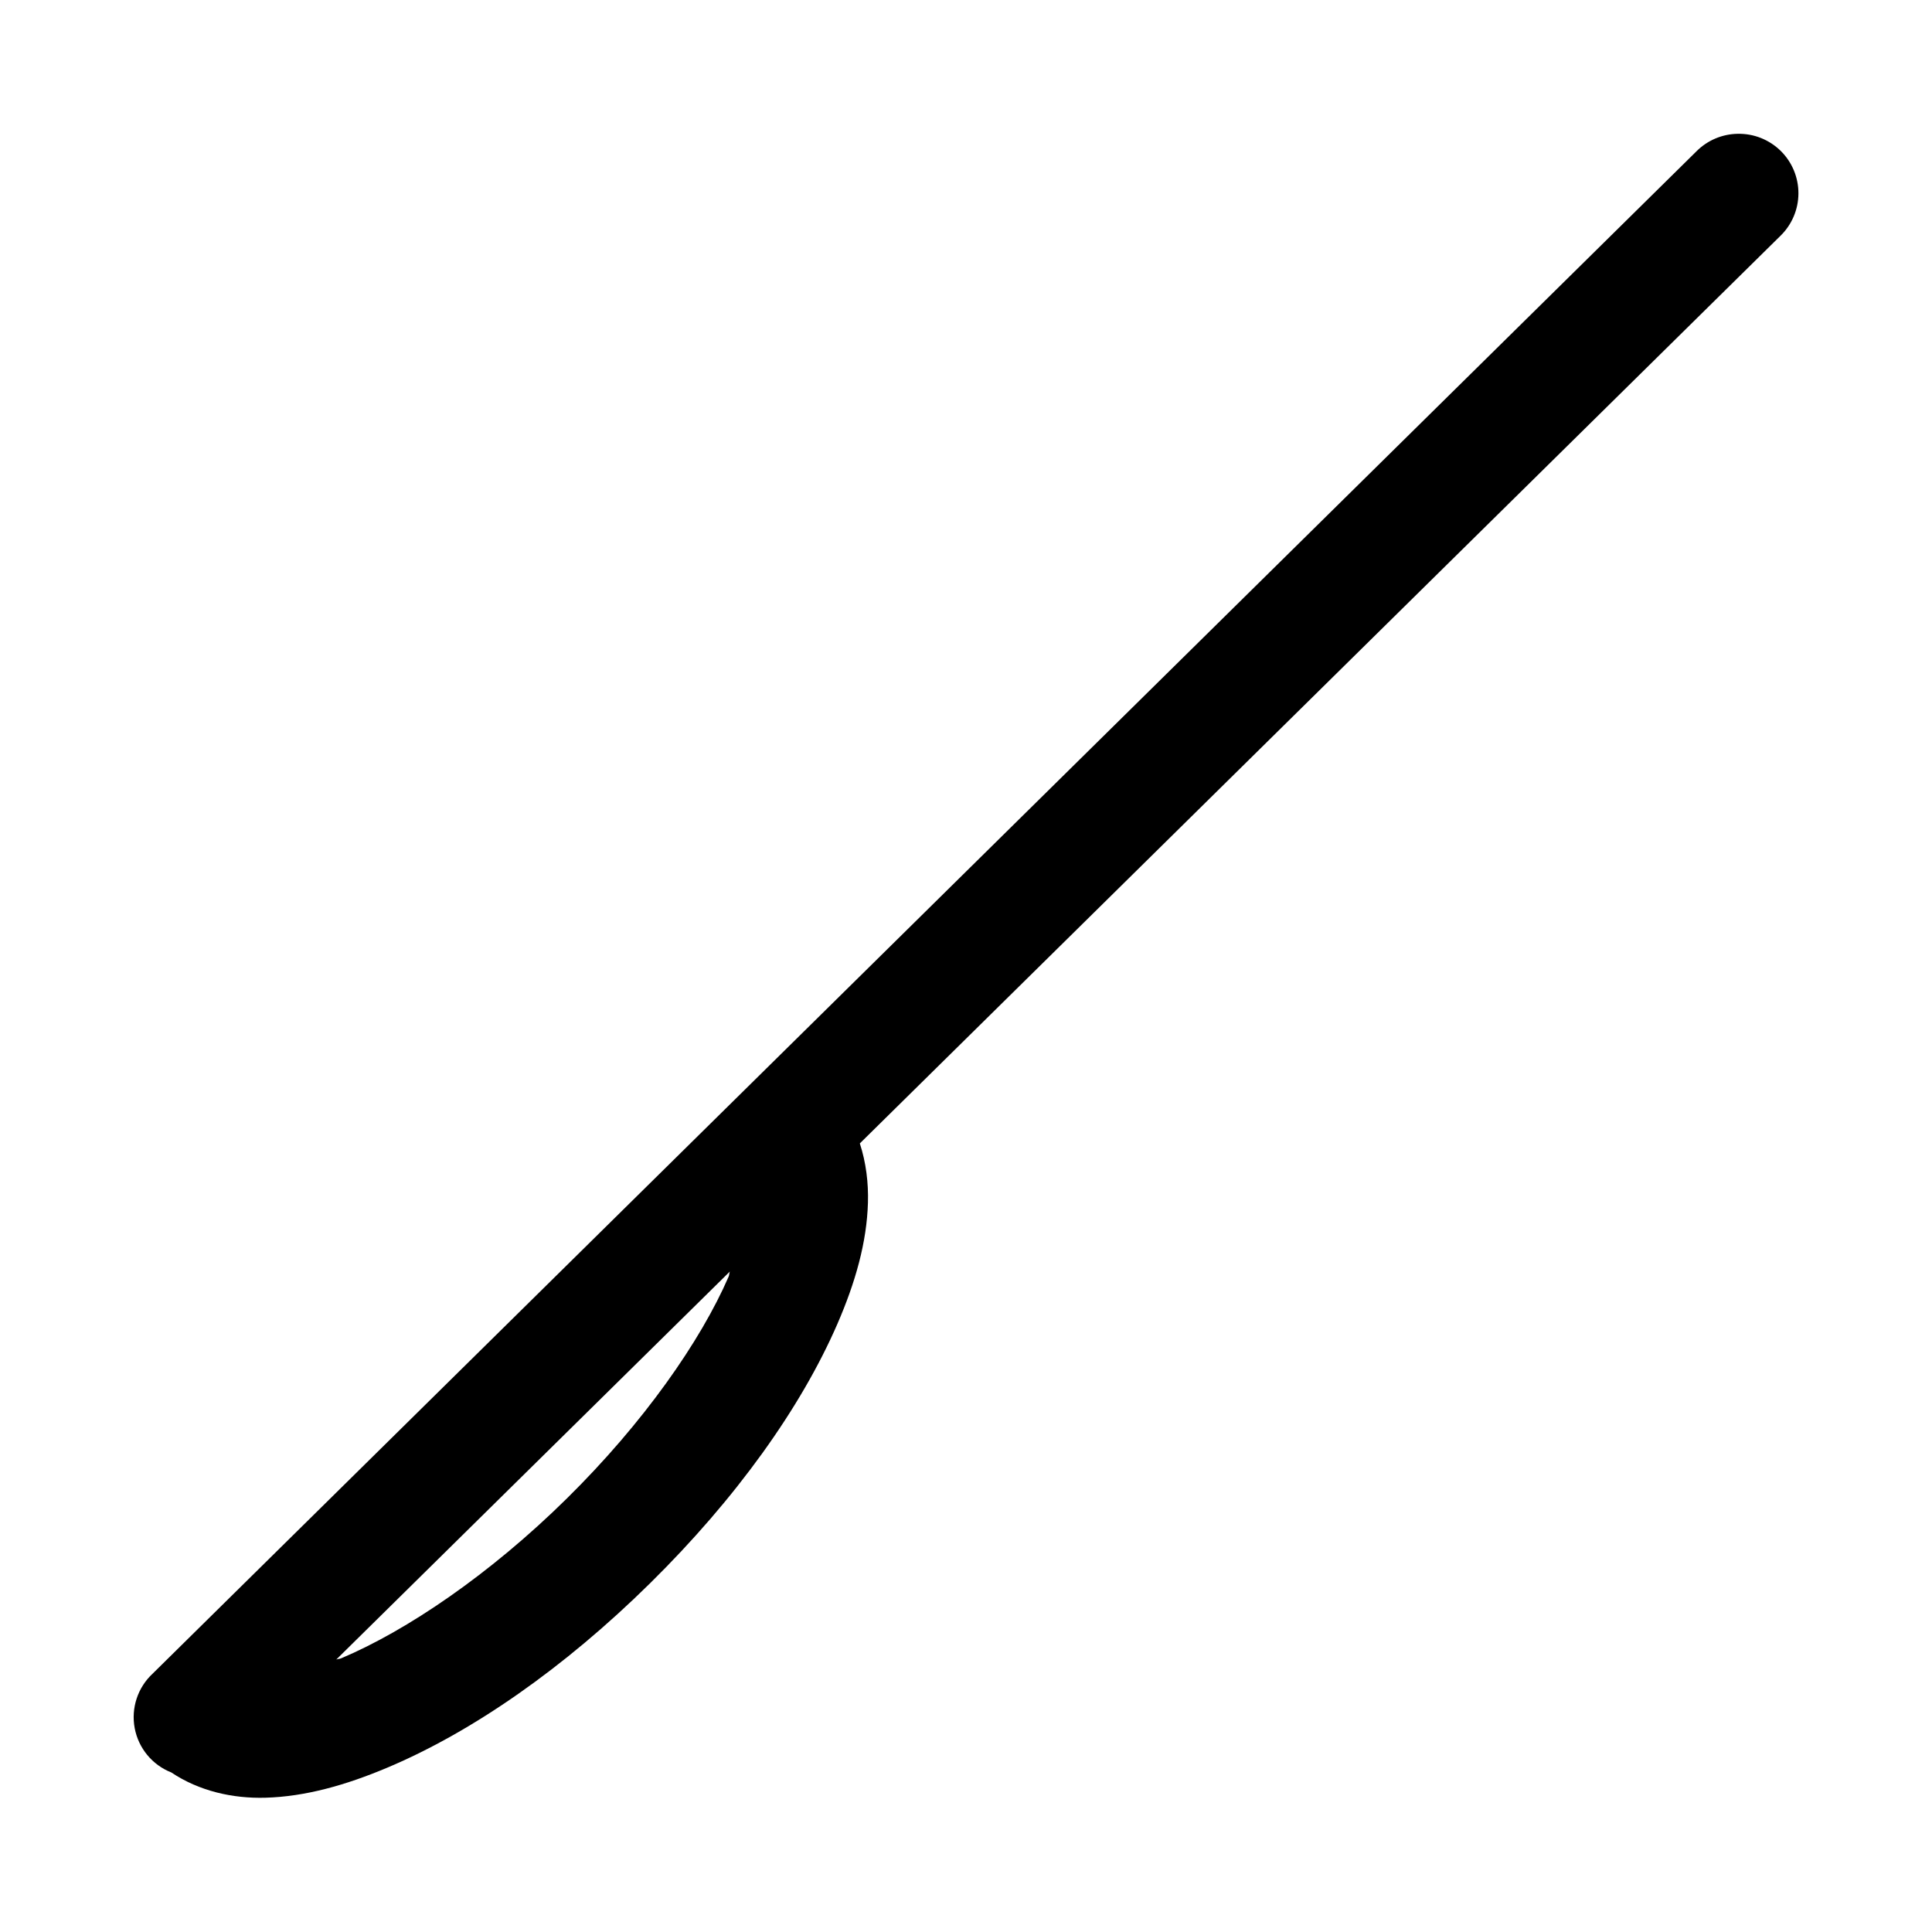 <?xml version="1.0" encoding="UTF-8"?>
<!-- The Best Svg Icon site in the world: iconSvg.co, Visit us! https://iconsvg.co -->
<svg fill="#000000" width="800px" height="800px" version="1.1" viewBox="144 144 512 512" xmlns="http://www.w3.org/2000/svg">
 <path d="m604.49 179.46c-4.106 0.066-8.023 1.734-10.918 4.644l-409.1 403.41c-3.973 3.68-5.777 9.141-4.777 14.461 1 5.32 4.66 9.754 9.695 11.738 7.438 4.984 16.359 6.941 24.938 6.703 10.543-0.297 21.254-3.297 32.441-8.023 22.383-9.457 46.637-26.266 69.496-48.801s40.008-46.559 49.633-68.695c4.809-11.07 7.82-21.684 8.117-32.195 0.148-5.215-0.488-10.594-2.152-15.684l243.91-240.46c3.066-2.949 4.809-7.016 4.828-11.27 0.023-4.254-1.676-8.336-4.711-11.316-3.039-2.981-7.152-4.606-11.402-4.508zm-267.07 301.51c-0.211 0.512-0.094 0.824-0.34 1.383-7.398 17.023-22.457 38.648-42.895 58.793-20.438 20.148-42.406 34.984-59.746 42.312-0.551 0.227-0.809 0.137-1.324 0.34z"/>
</svg>